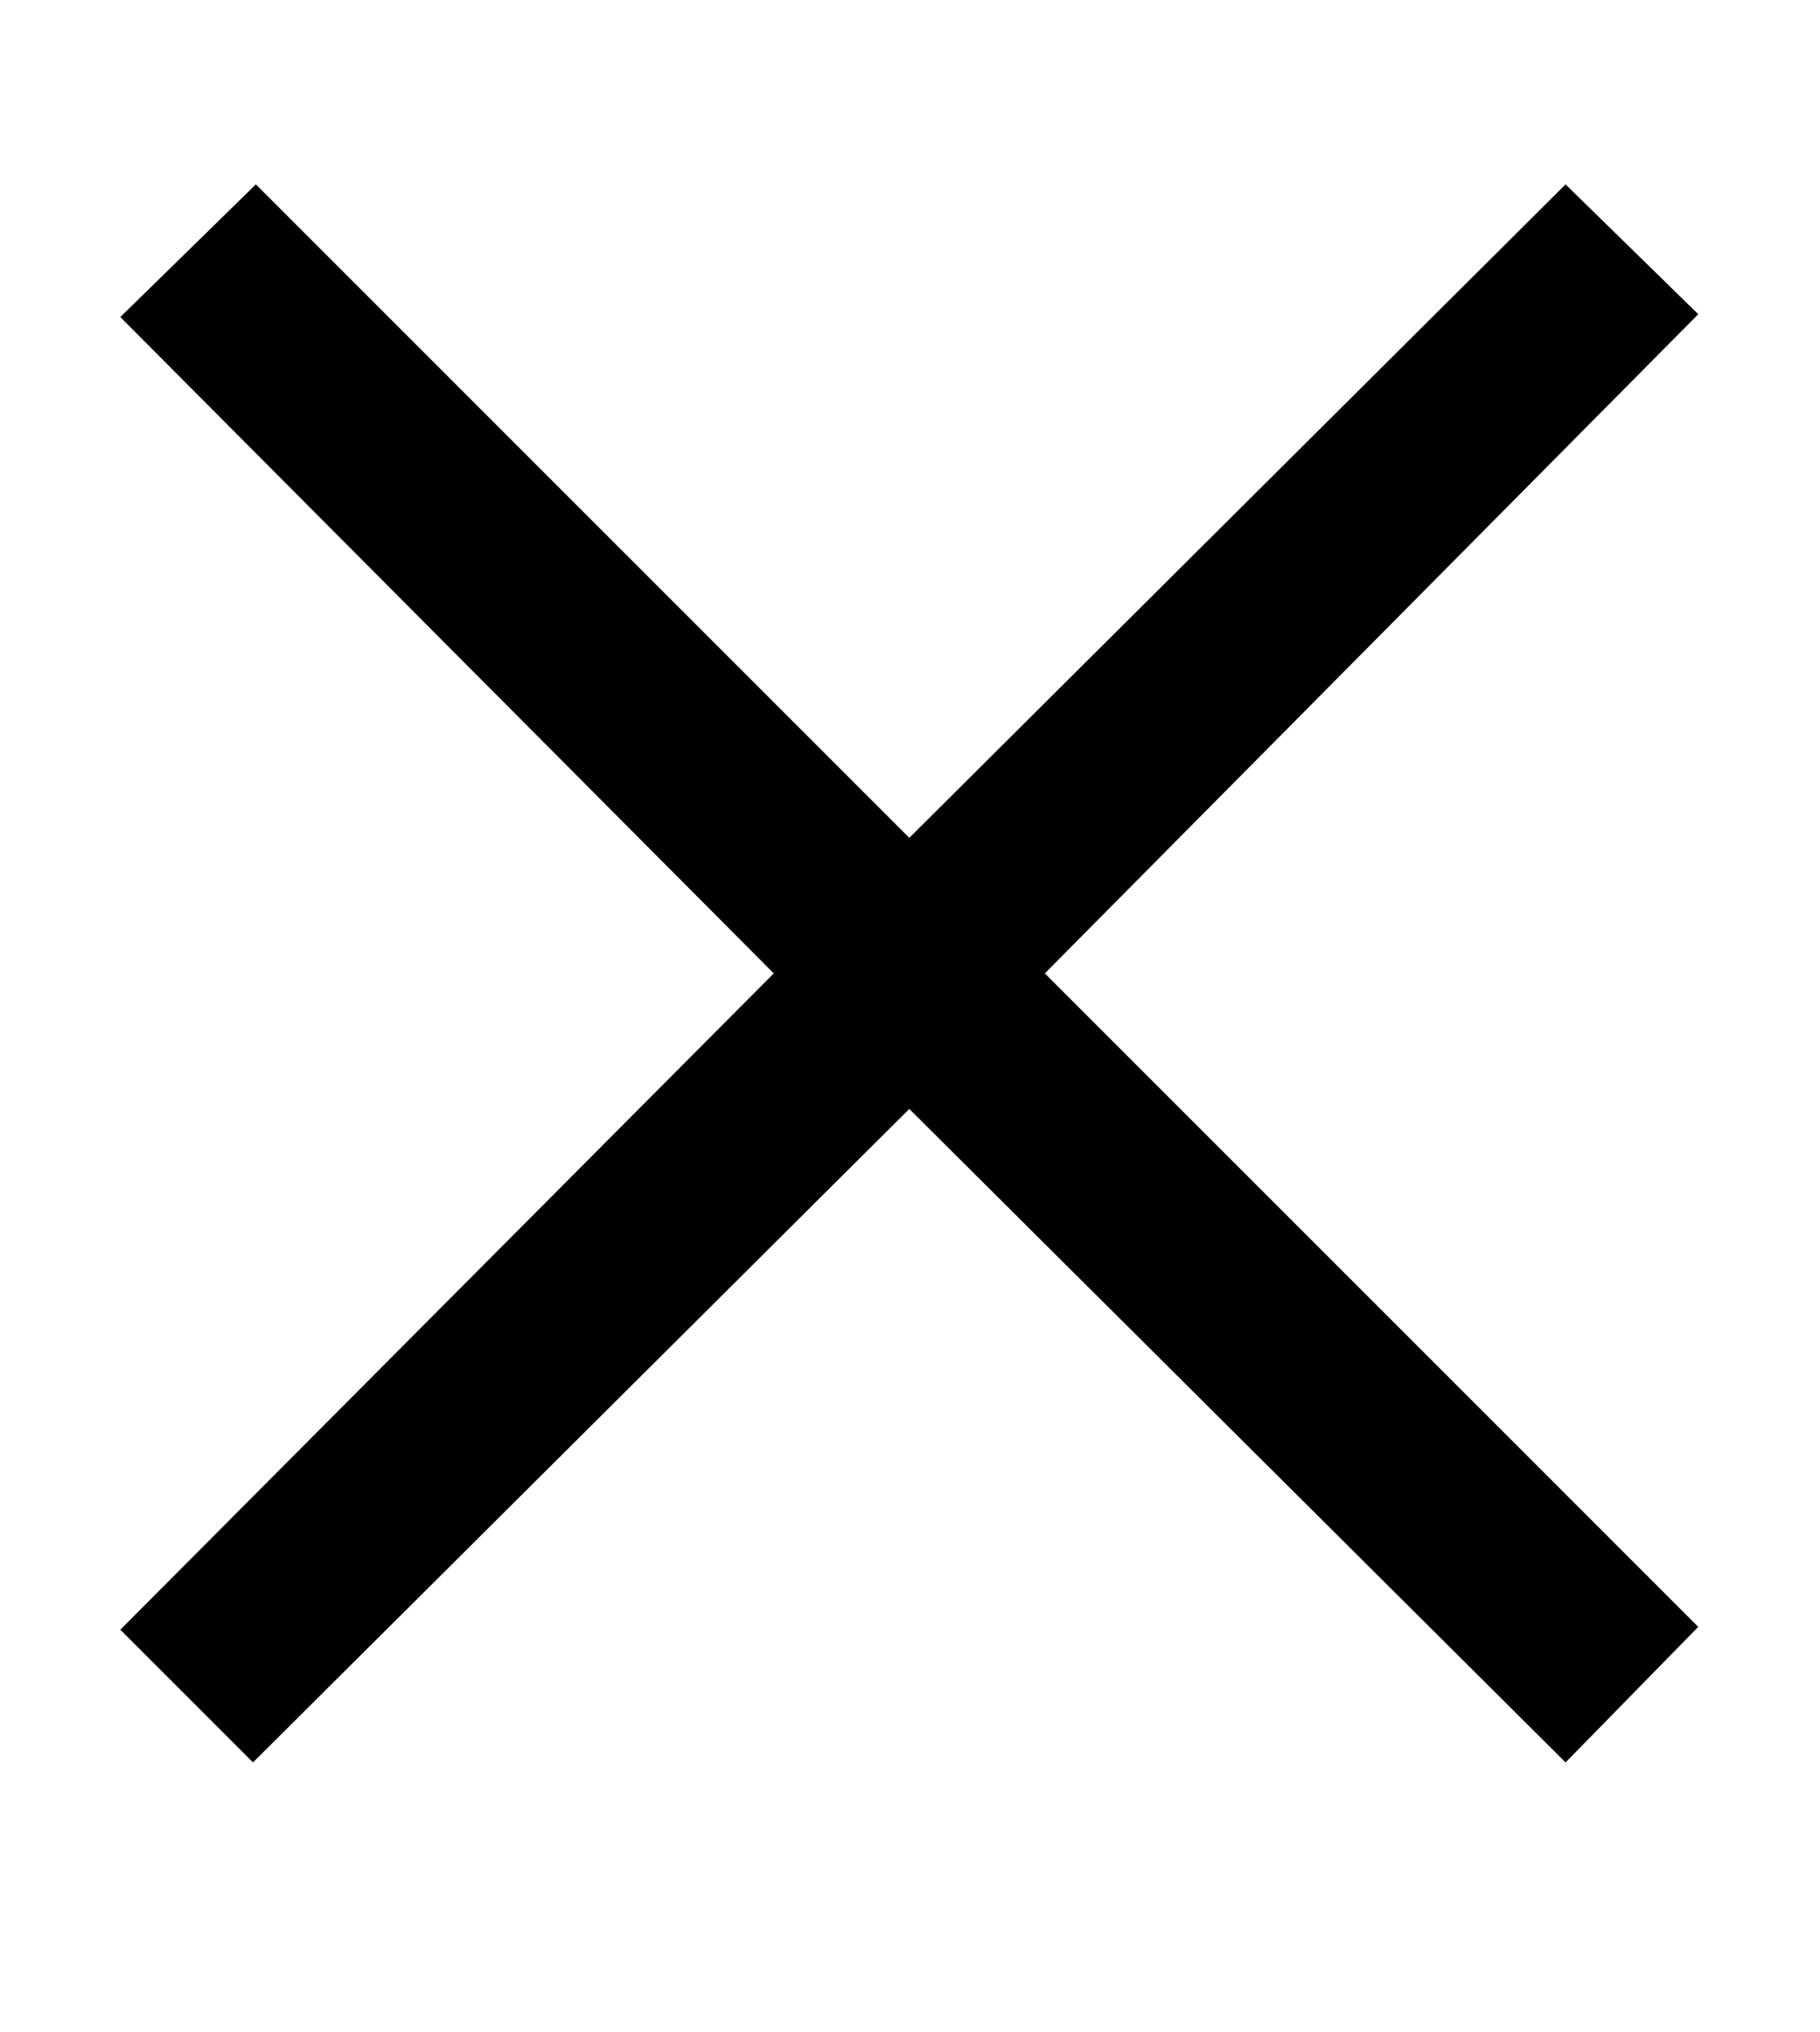 <svg xmlns="http://www.w3.org/2000/svg" xmlns:xlink="http://www.w3.org/1999/xlink" data-style="vertical-align:-.28ex" width="1.488ex" height="1.661ex" aria-labelledby="MathJax-SVG-1-Title" viewBox="0 -594.6 640.5 715.1"><defs aria-hidden="true"><path id="a" stroke-width="1" d="M597 22l-46-47-231 230L89-25 43 21l230 231L43 483l47 46 230-230 231 230 46-45-230-232z"/></defs><use fill="currentColor" stroke="currentColor" stroke-width="0" aria-hidden="true" transform="scale(1 -1)" xlink:href="#a"/></svg>